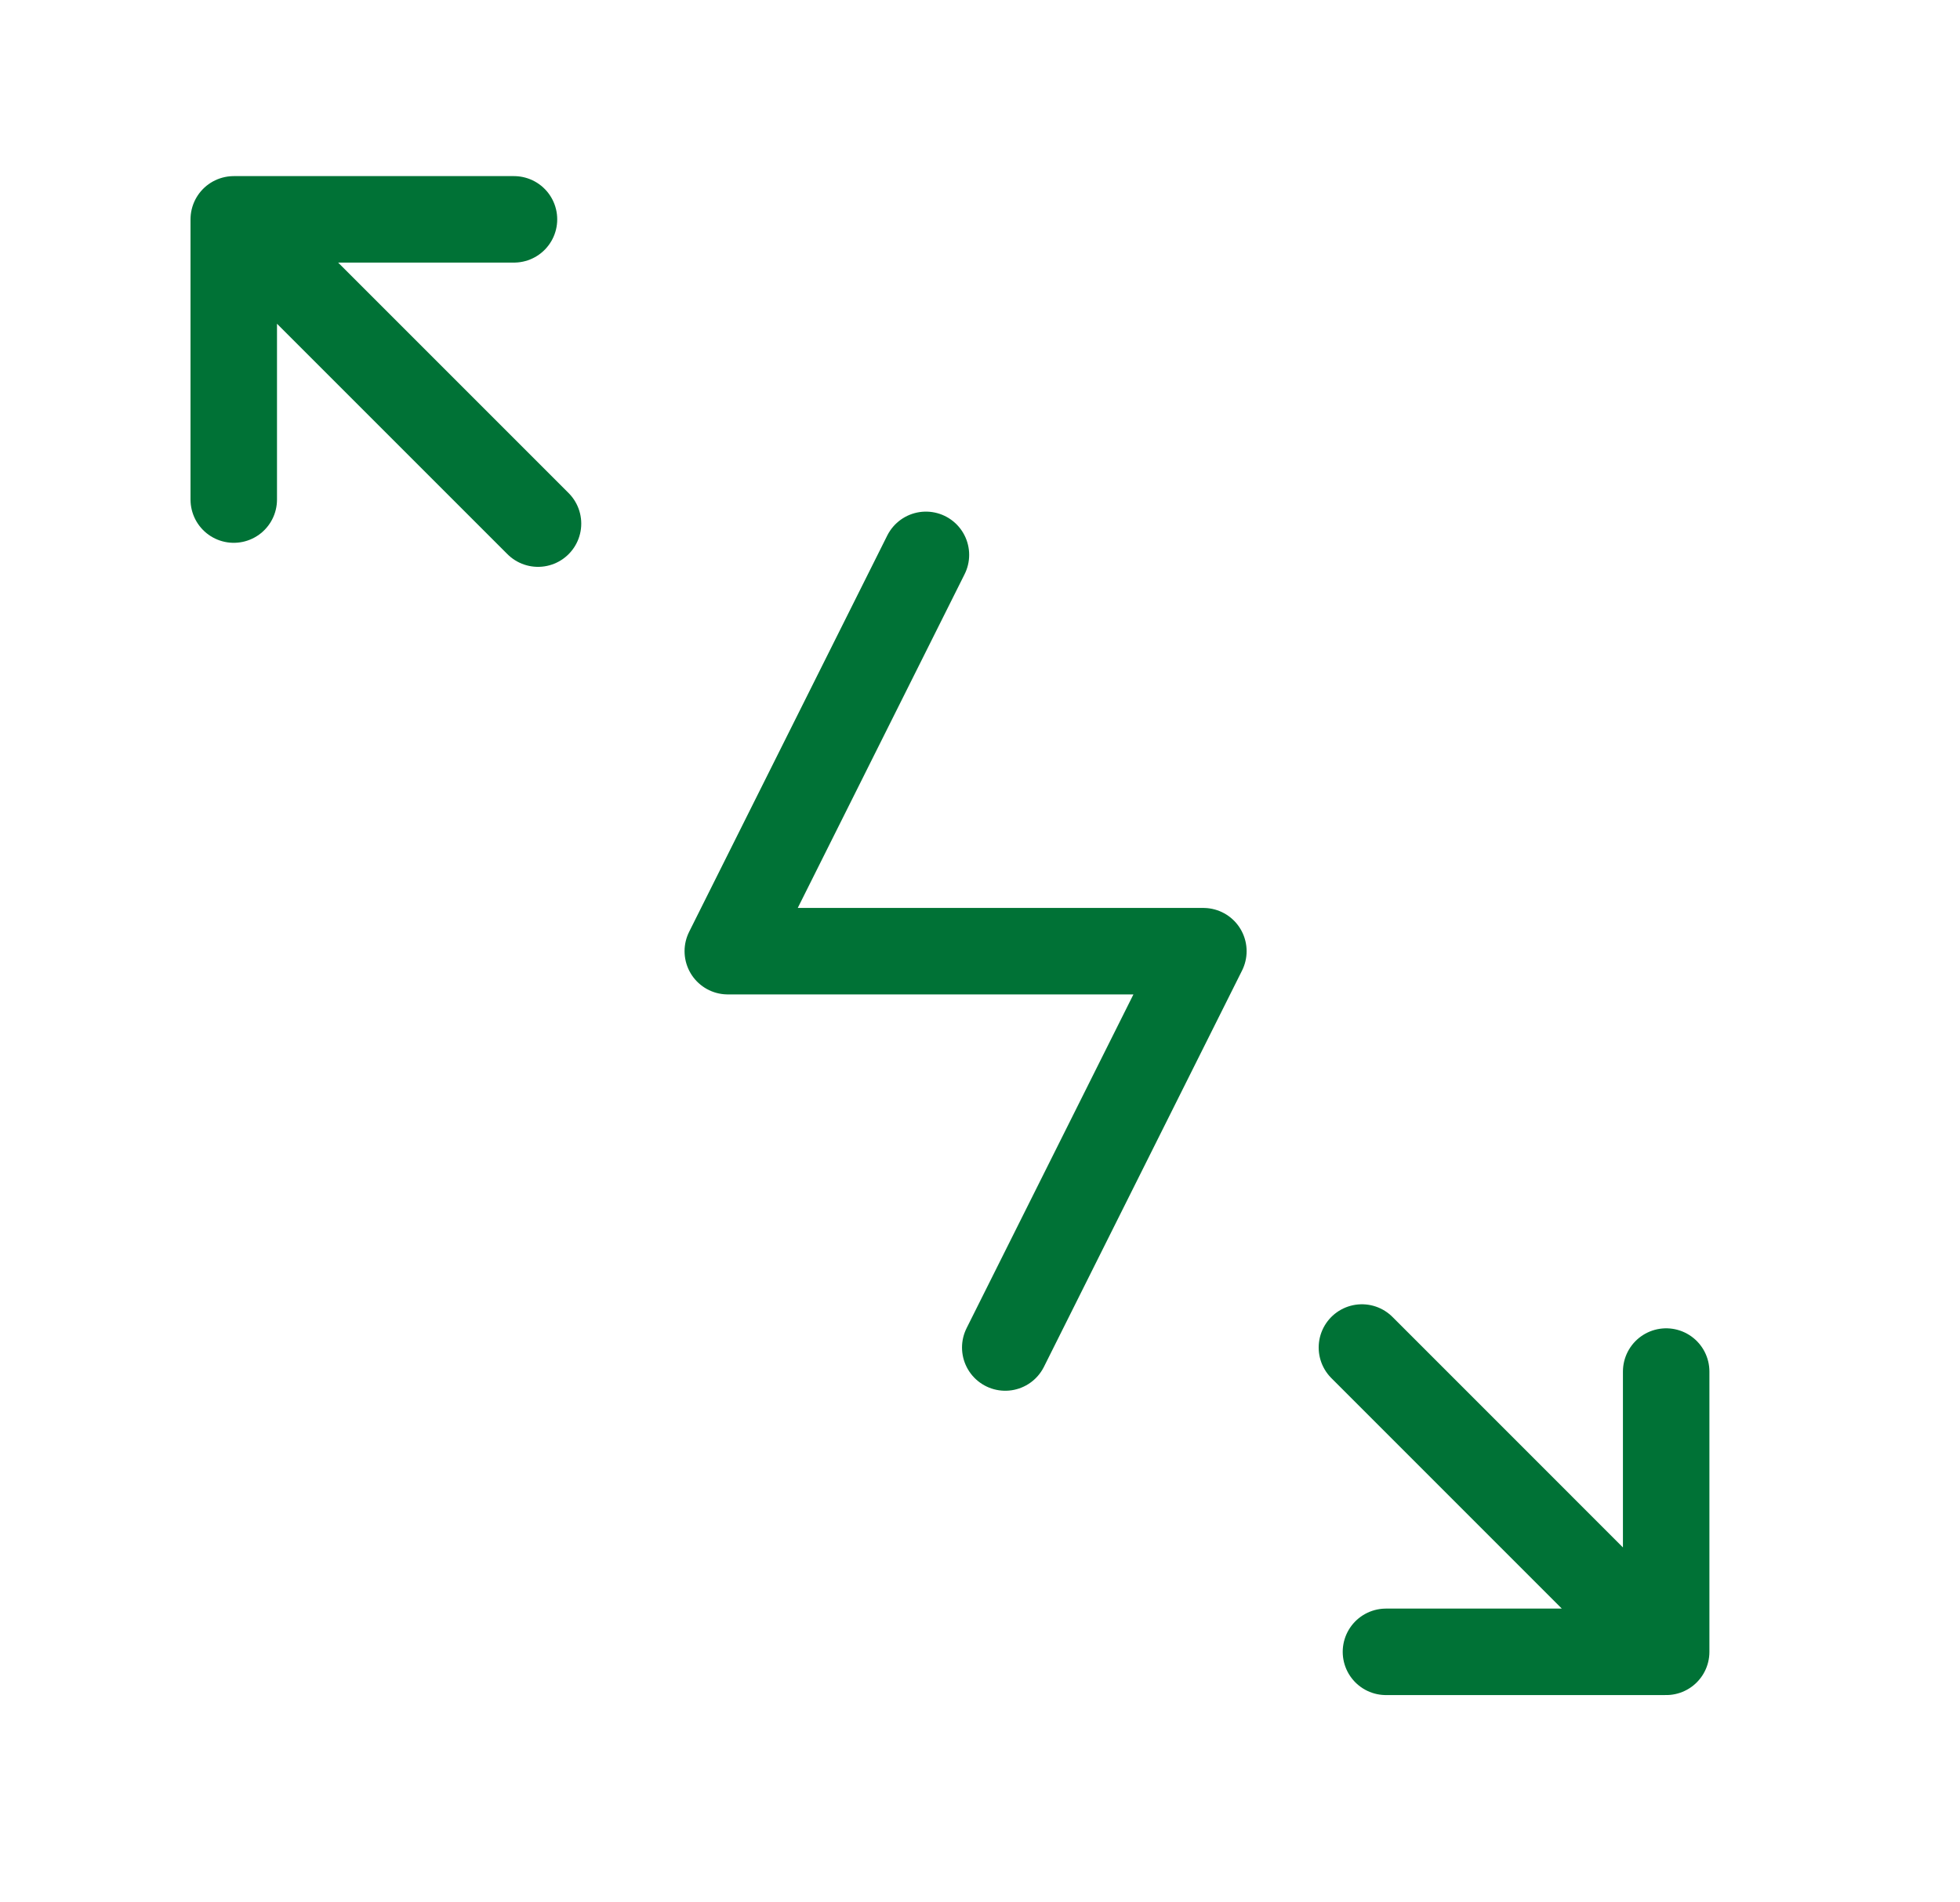 <svg width="34" height="33" viewBox="0 0 34 33" fill="none" xmlns="http://www.w3.org/2000/svg">
<path d="M16.062 9.625L12.625 16.5H20.875L17.438 23.375" stroke="#007236" stroke-width="1.5" stroke-linecap="round" stroke-linejoin="round"/>
<path d="M28.903 28.654H24.042M28.903 28.654V23.792M28.903 28.654L23.625 23.375" stroke="#007236" stroke-width="1.5" stroke-linecap="round" stroke-linejoin="round"/>
<path d="M4.055 3.805H8.916M4.055 3.805V8.666M4.055 3.805L9.333 9.083" stroke="#007236" stroke-width="1.5" stroke-linecap="round" stroke-linejoin="round"/>
</svg>
